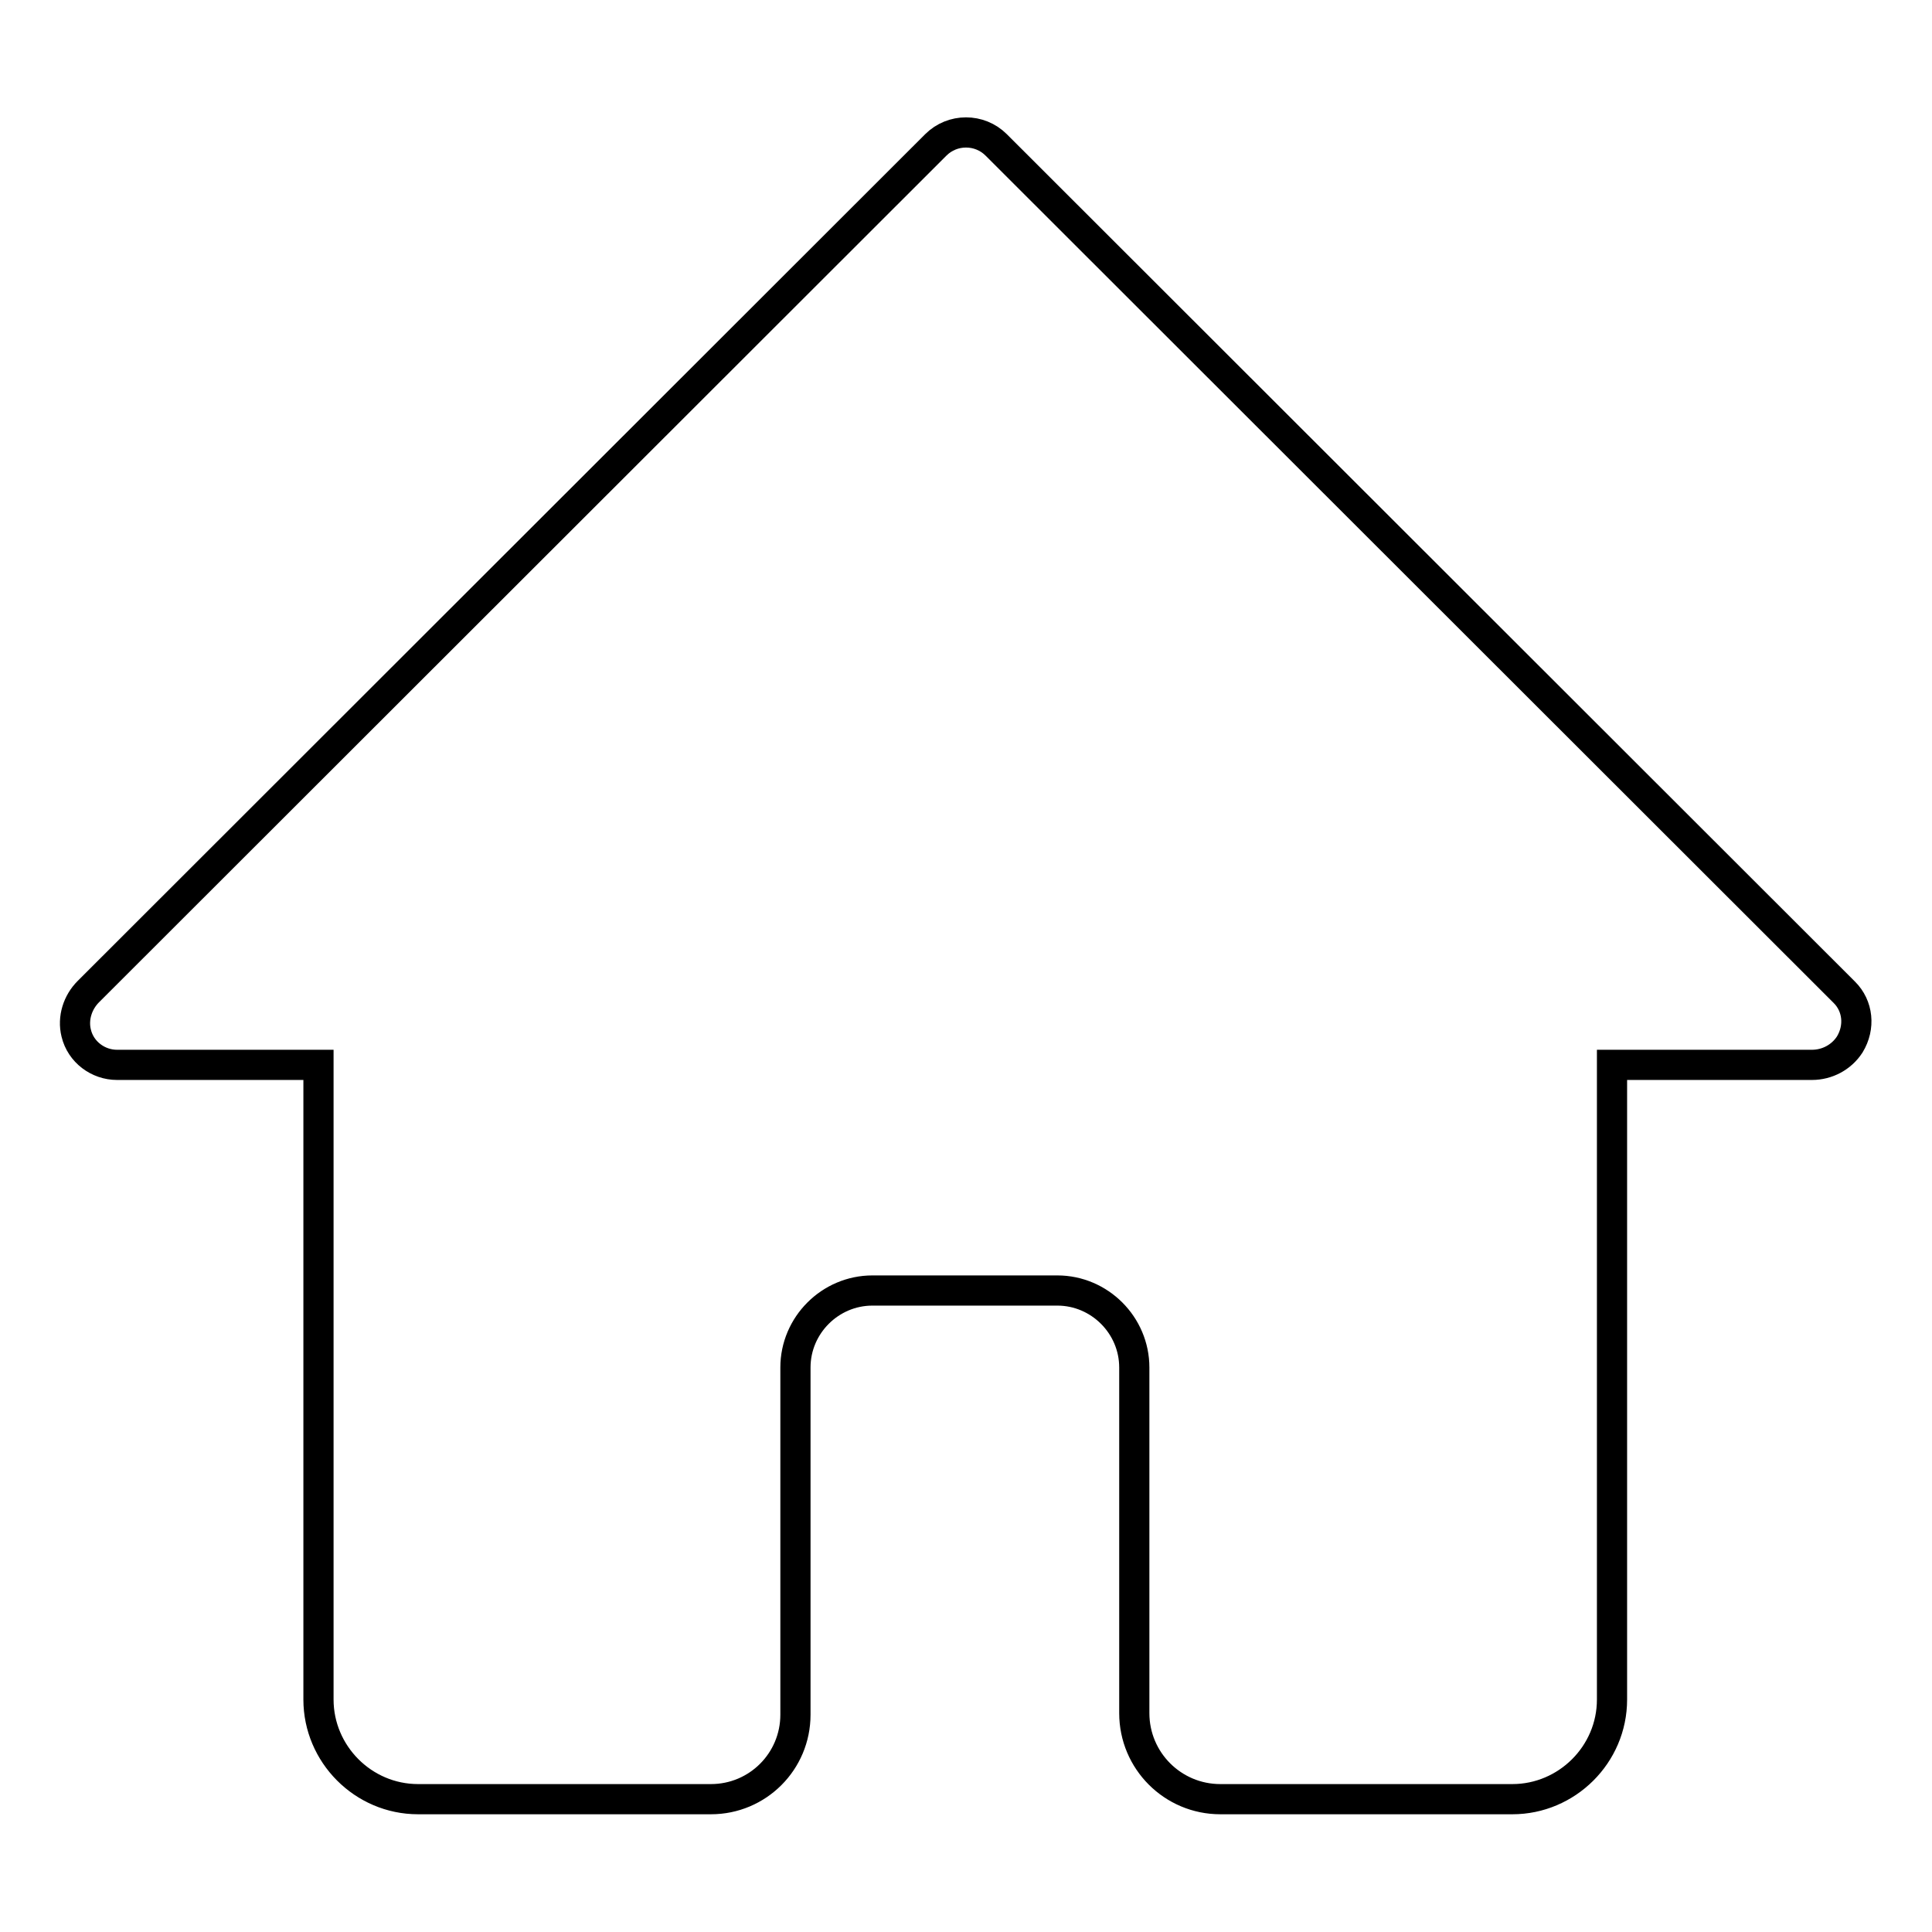 <?xml version="1.0" encoding="utf-8"?>
<!-- Svg Vector Icons : http://www.onlinewebfonts.com/icon -->
<!DOCTYPE svg PUBLIC "-//W3C//DTD SVG 1.1//EN" "http://www.w3.org/Graphics/SVG/1.1/DTD/svg11.dtd">
<svg version="1.1" xmlns="http://www.w3.org/2000/svg" xmlns:xlink="http://www.w3.org/1999/xlink" x="0px" y="0px" viewBox="0 0 256 256" enable-background="new 0 0 256 256" xml:space="preserve">
<g><g><path stroke-width="4" fill-opacity="0" stroke="#000000"  d="M244.4,131.5L132,19.2c-2.2-2.2-5.8-2.2-8,0L11.7,131.4c-1.4,1.4-2.1,3.5-1.6,5.5c0.6,2.5,2.9,4.2,5.4,4.2h26.7c0,0,0,0,0,0v84.1c0,7.2,5.9,13.2,13.2,13.2h38.8c6.2,0,11.2-5,11.2-11.2v-46c0-5.6,4.6-10.2,10.2-10.2h24.5c5.6,0,10.2,4.6,10.2,10.2v45.8c0,6.3,5.1,11.4,11.4,11.4h38.7c7.2,0,13.2-5.9,13.2-13.2v-84.1c0,0,0,0,0,0h26.5c2,0,3.9-1,5-2.7C246.5,136.1,246.2,133.3,244.4,131.5z"/></g></g>
</svg>